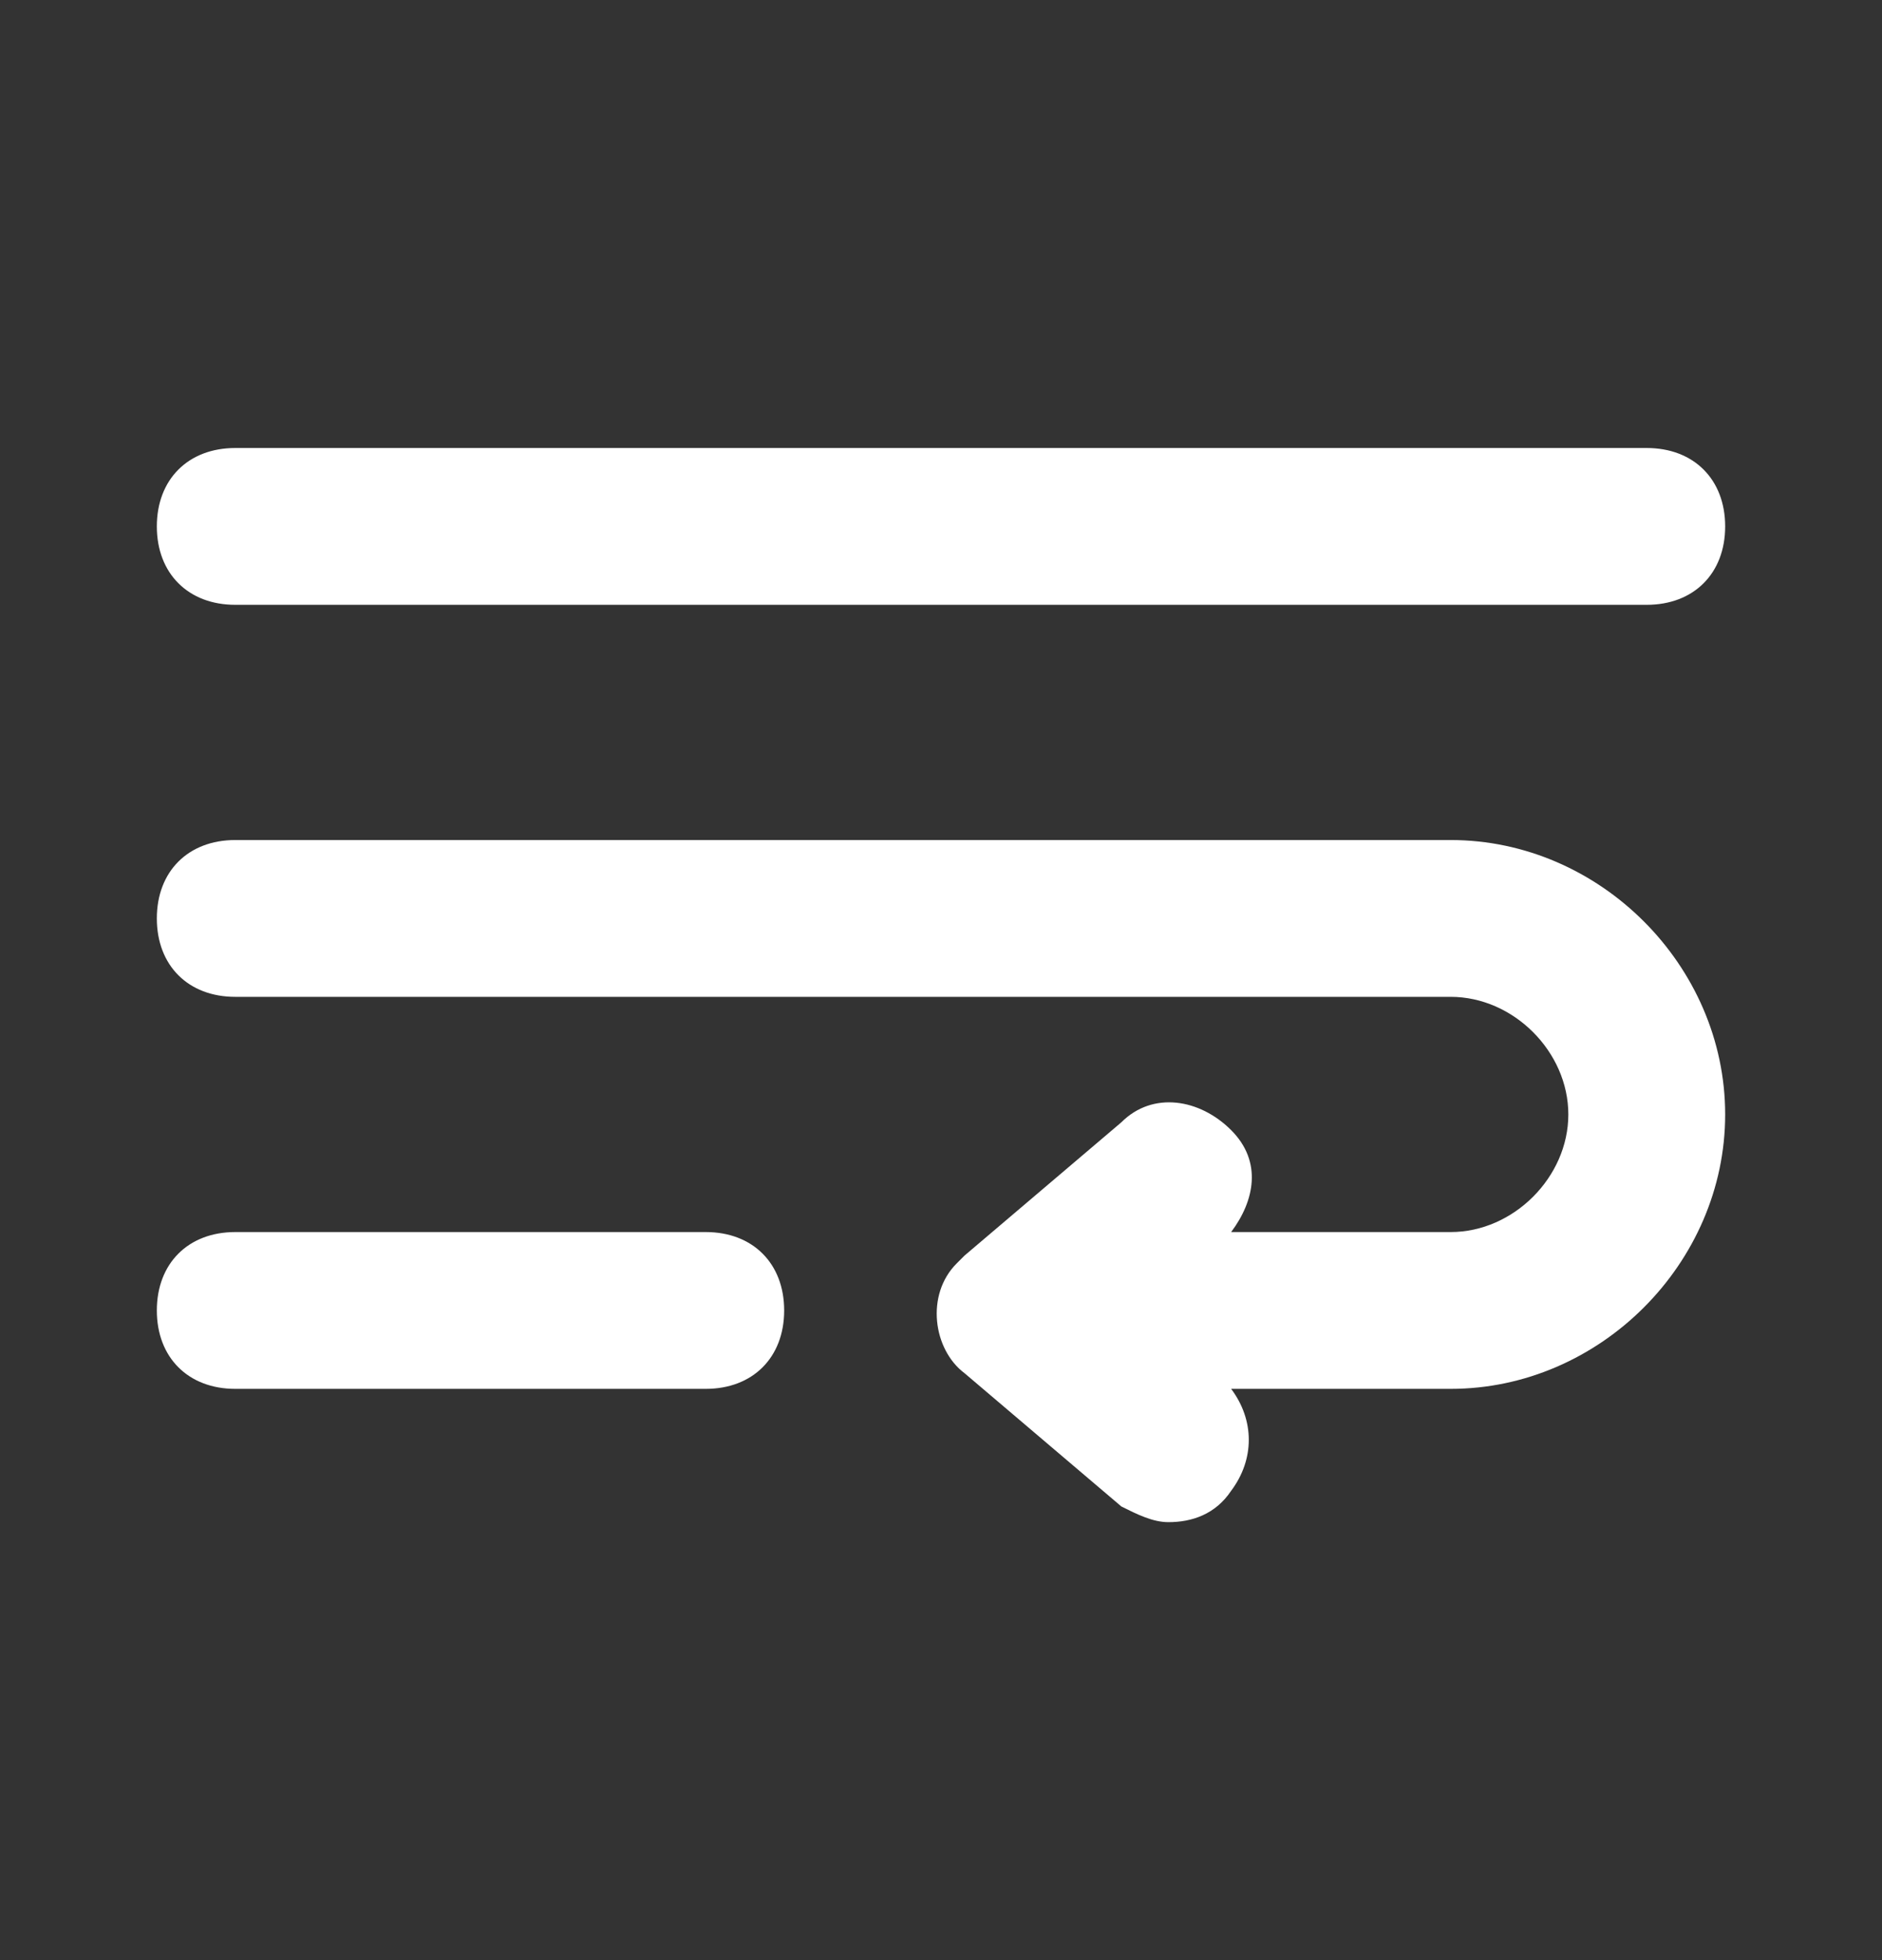 <svg width="24" height="25" viewBox="0 0 24 25" fill="none" xmlns="http://www.w3.org/2000/svg">
<rect x="0" y="0" width="24" height="25" fill="#333333" stroke="none"/>
<path d="M3 7.714H21C21.6 7.714 22 7.314 22 6.714C22 6.114 21.6 5.714 21 5.714H3C2.4 5.714 2 6.114 2 6.714C2 7.314 2.4 7.714 3 7.714ZM9 15.714H3C2.4 15.714 2 16.114 2 16.714C2 17.314 2.4 17.714 3 17.714H9C9.6 17.714 10 17.314 10 16.714C10 16.114 9.6 15.714 9 15.714ZM18.5 10.714H3C2.4 10.714 2 11.114 2 11.714C2 12.314 2.4 12.714 3 12.714H18.5C19.3 12.714 20 13.414 20 14.214C20 15.014 19.3 15.714 18.5 15.714H15.7C16 15.314 16.1 14.814 15.7 14.414C15.3 14.014 14.7 13.914 14.3 14.314L12.3 16.014L12.2 16.114C11.8 16.514 11.9 17.214 12.3 17.514L14.3 19.214C14.5 19.314 14.7 19.414 14.9 19.414C15.2 19.414 15.5 19.314 15.7 19.014C16 18.614 16 18.114 15.7 17.714H18.5C20.4 17.714 22 16.114 22 14.214C22 12.314 20.4 10.714 18.5 10.714Z" fill="white"/>
</svg>
